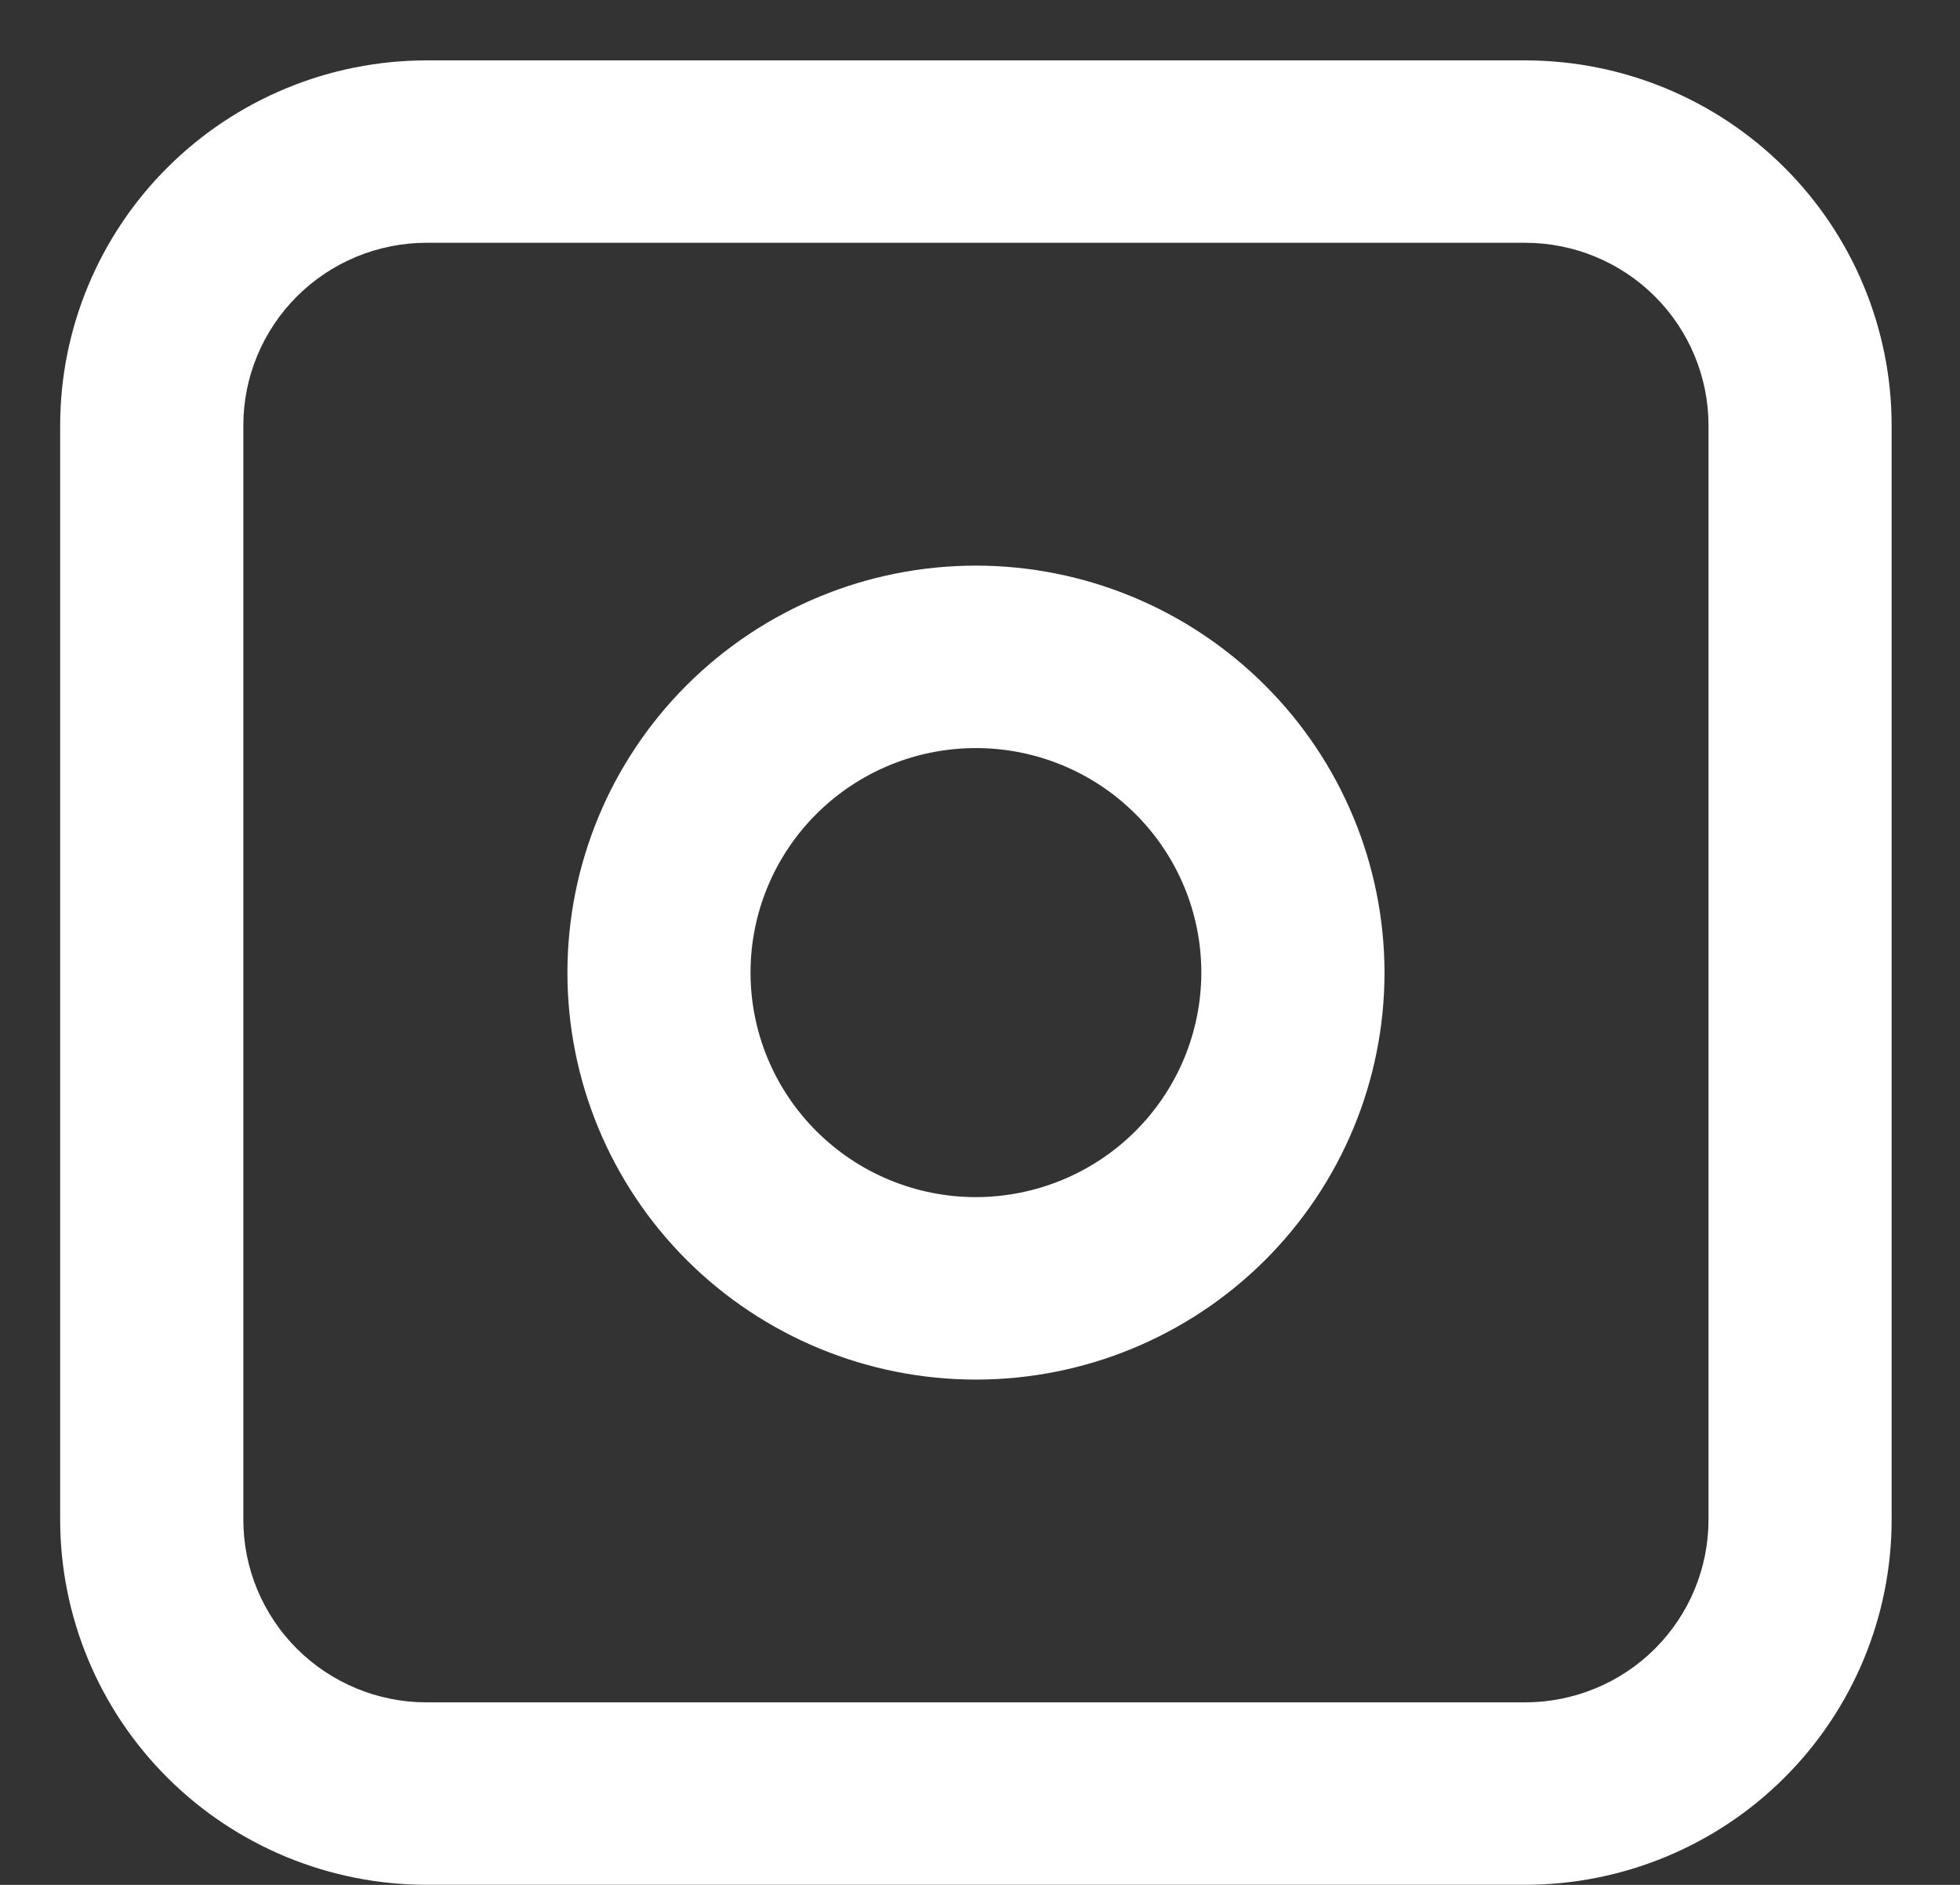 <svg width="26" height="25" viewBox="0 0 26 25" fill="none" xmlns="http://www.w3.org/2000/svg">
<rect x="0" y="0" width="26" height="25" fill="#333333" stroke="none"/>
<path d="M20.234 0.801H5.657C4.369 0.802 3.134 1.312 2.223 2.22C1.312 3.127 0.8 4.357 0.798 5.64V20.16C0.8 21.443 1.312 22.673 2.223 23.58C3.134 24.488 4.369 24.998 5.657 24.999H20.234C21.523 24.998 22.758 24.488 23.669 23.58C24.579 22.673 25.092 21.443 25.093 20.16V5.64C25.092 4.357 24.579 3.127 23.669 2.22C22.758 1.312 21.523 0.802 20.234 0.801ZM22.664 20.159C22.663 20.801 22.407 21.416 21.951 21.87C21.496 22.323 20.878 22.578 20.234 22.579H5.657C5.013 22.579 4.396 22.323 3.94 21.87C3.485 21.416 3.228 20.801 3.228 20.159V5.64C3.228 4.999 3.485 4.384 3.94 3.93C4.396 3.476 5.013 3.221 5.657 3.22H20.234C20.878 3.221 21.496 3.476 21.951 3.93C22.407 4.384 22.663 4.999 22.664 5.64V20.159Z" fill="white"/>
<path d="M12.946 7.502C11.508 7.502 10.13 8.071 9.114 9.083C8.097 10.096 7.527 11.469 7.527 12.9C7.527 14.332 8.098 15.705 9.114 16.717C10.131 17.729 11.509 18.298 12.946 18.298C14.384 18.298 15.762 17.729 16.778 16.717C17.795 15.704 18.366 14.332 18.366 12.9C18.364 11.469 17.793 10.097 16.776 9.085C15.76 8.073 14.383 7.503 12.946 7.502ZM12.946 15.878C12.153 15.878 11.392 15.564 10.832 15.005C10.271 14.447 9.956 13.689 9.956 12.899C9.956 12.11 10.271 11.352 10.832 10.794C11.393 10.235 12.153 9.922 12.946 9.922C13.739 9.922 14.5 10.236 15.06 10.794C15.621 11.352 15.936 12.11 15.936 12.9C15.935 13.69 15.62 14.447 15.059 15.005C14.499 15.563 13.739 15.877 12.945 15.878L12.946 15.878Z" fill="white"/>
</svg>
